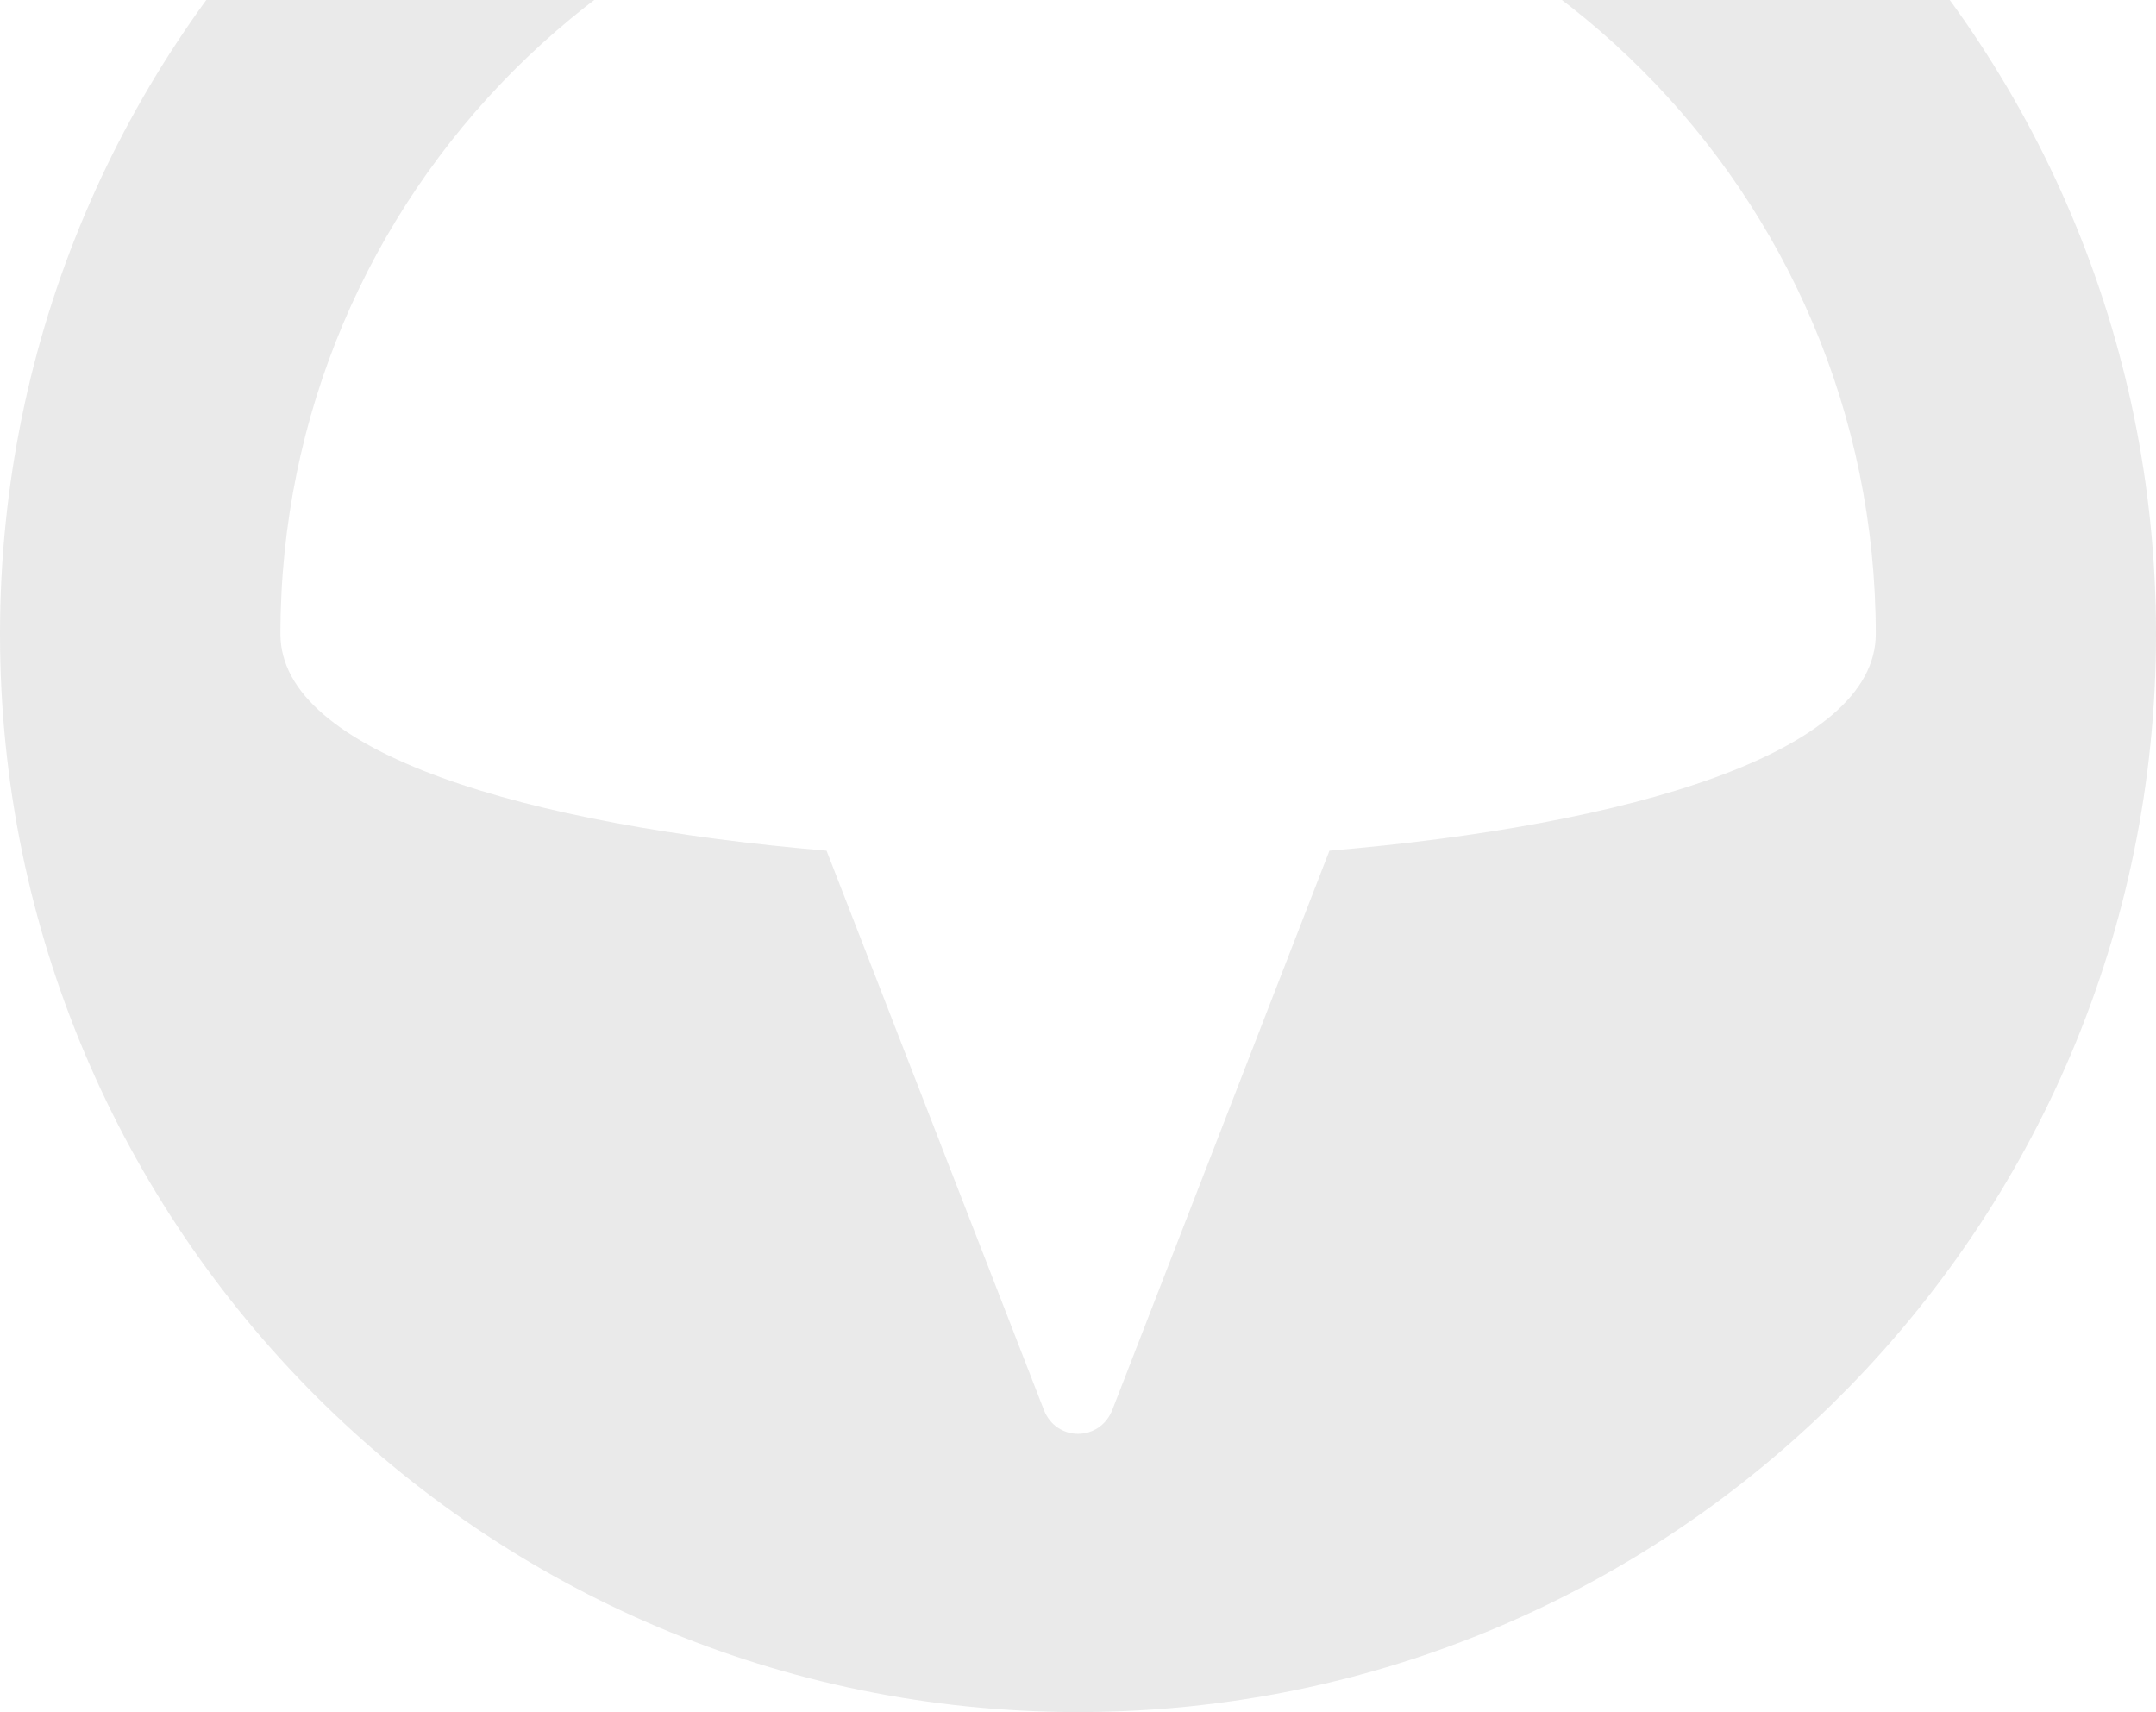 <svg width="1845" height="1465" viewBox="0 0 1845 1465" fill="none" xmlns="http://www.w3.org/2000/svg">
<path fill-rule="evenodd" clip-rule="evenodd" d="M922.585 -380C1431.72 -380 1845 33.349 1845 542.491C1845 1051.63 1431.72 1465 922.585 1465C413.449 1465 0 1051.63 0 542.491C0 33.349 413.449 -380 922.585 -380ZM707.332 727.938L893.249 1206.31C903.824 1233.77 941.176 1233.77 951.922 1206.31L1137.67 727.938C1394.03 706.207 1605.19 644.426 1605.19 542.594C1605.19 165.816 1299.36 -140.072 922.585 -140.072C545.807 -140.072 239.984 165.816 239.984 542.594C239.984 644.426 451.144 706.207 707.332 727.938Z" fill="#2A2A2A" fill-opacity="0.1"/>
</svg>
